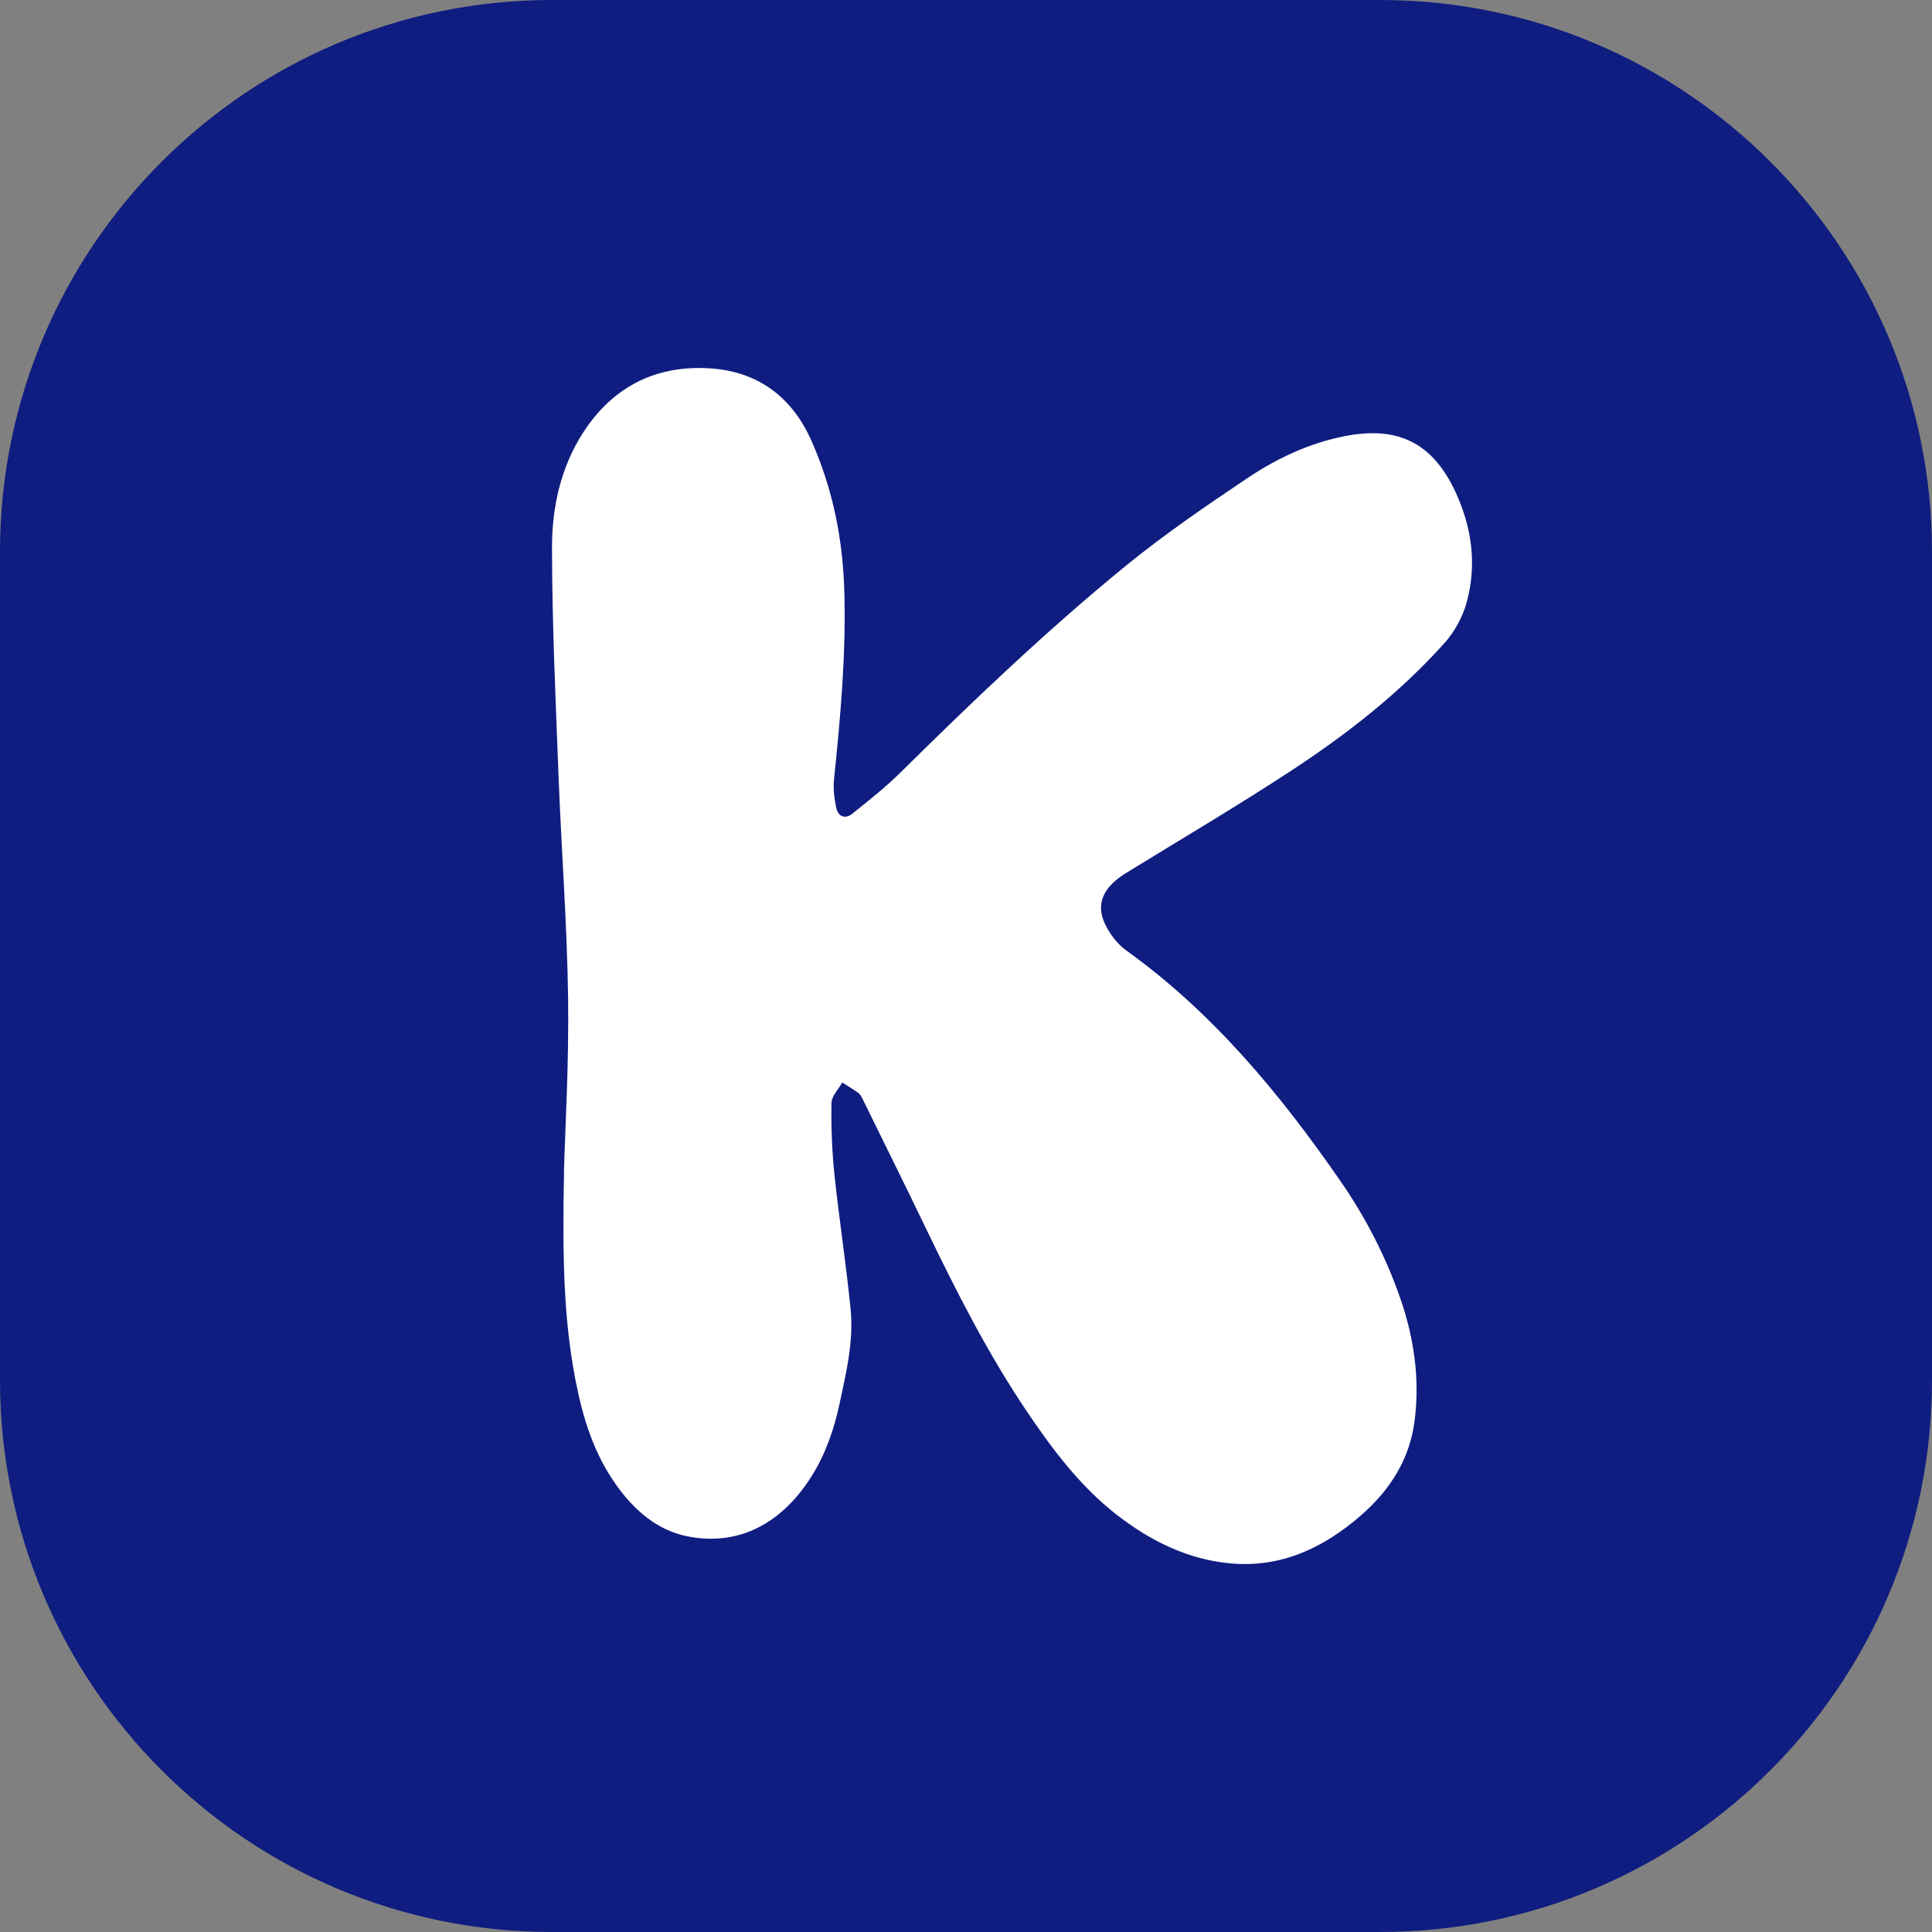 <svg width="42" height="42" viewBox="0 0 42 42" fill="none" xmlns="http://www.w3.org/2000/svg">
<rect x="0" y="0" width="42" height="42" fill="#808080" stroke="none"/>
<path d="M0 12C0 5.373 5.373 0 12 0H30C36.627 0 42 5.373 42 12V30C42 36.627 36.627 42 30 42H12C5.373 42 0 36.627 0 30V12Z" fill="#0F1D80"/>
<path d="M12.261 25.432C12.284 24.582 12.369 23.145 12.35 21.709C12.329 20.102 12.205 18.497 12.143 16.89C12.08 15.228 12.002 13.563 12 11.901C11.999 11.025 12.191 10.157 12.676 9.405C13.334 8.386 14.29 7.928 15.451 8.009C16.462 8.079 17.214 8.614 17.644 9.59C18.104 10.629 18.323 11.717 18.355 12.861C18.394 14.23 18.271 15.585 18.131 16.943C18.11 17.147 18.137 17.363 18.18 17.565C18.222 17.756 18.377 17.811 18.525 17.692C18.883 17.405 19.245 17.12 19.572 16.797C21.147 15.24 22.748 13.711 24.457 12.314C25.309 11.619 26.219 10.996 27.13 10.386C27.767 9.959 28.466 9.635 29.22 9.484C30.318 9.266 31.114 9.565 31.637 10.687C31.994 11.453 32.108 12.257 31.89 13.074C31.804 13.398 31.627 13.728 31.407 13.974C30.433 15.06 29.293 15.951 28.089 16.741C26.908 17.517 25.691 18.233 24.488 18.973C23.998 19.273 23.816 19.631 24.013 20.066C24.115 20.291 24.285 20.518 24.481 20.66C26.364 22.011 27.828 23.777 29.146 25.684C29.693 26.475 30.136 27.336 30.452 28.256C30.744 29.108 30.868 29.989 30.752 30.89C30.643 31.733 30.213 32.395 29.593 32.937C28.771 33.655 27.844 34.086 26.752 33.987C25.825 33.903 25.011 33.502 24.269 32.924C23.469 32.299 22.867 31.493 22.302 30.652C21.474 29.42 20.801 28.096 20.154 26.756C19.694 25.801 19.224 24.851 18.756 23.899C18.732 23.849 18.704 23.794 18.662 23.762C18.549 23.679 18.427 23.608 18.309 23.532C18.227 23.681 18.077 23.83 18.075 23.981C18.067 24.499 18.086 25.02 18.14 25.535C18.243 26.51 18.394 27.479 18.491 28.456C18.561 29.158 18.397 29.841 18.249 30.525C18.129 31.084 17.944 31.613 17.643 32.092C17.017 33.089 16.083 33.633 14.927 33.395C14.281 33.262 13.78 32.826 13.388 32.27C12.91 31.596 12.672 30.833 12.514 30.019C12.255 28.695 12.223 27.361 12.262 25.433L12.261 25.432Z" fill="white"/>
</svg>
